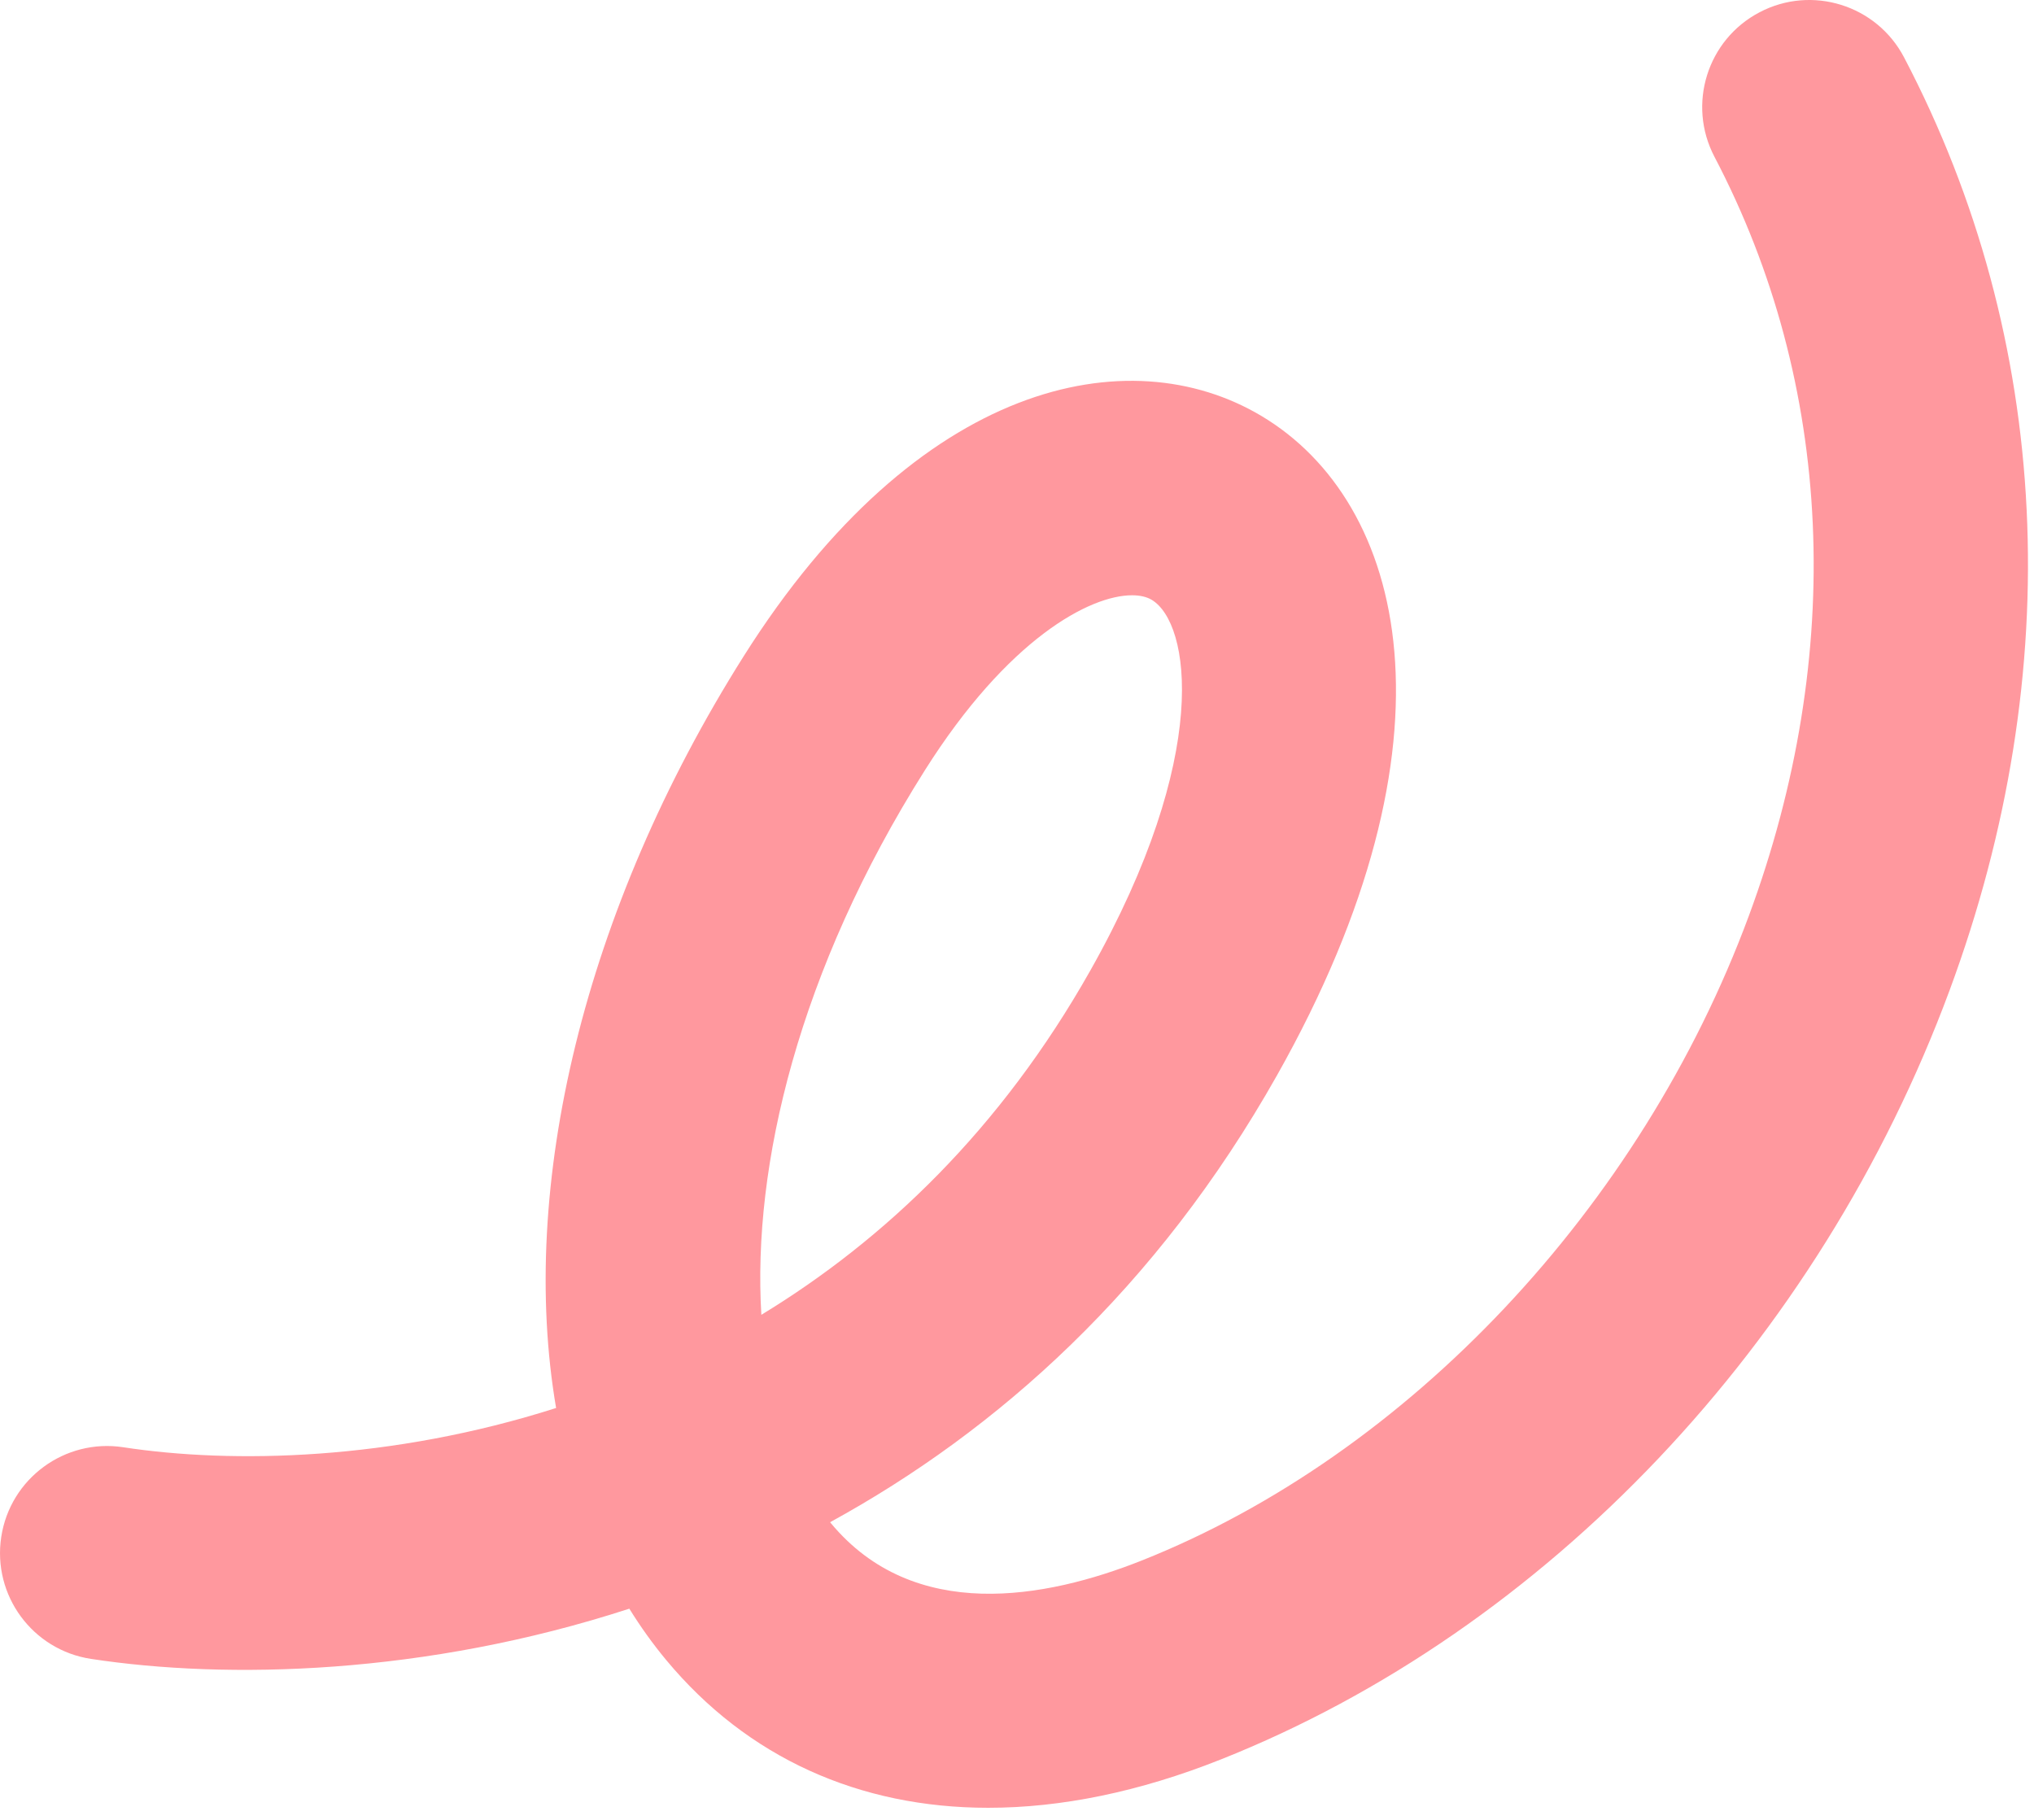 <?xml version="1.0" encoding="UTF-8"?> <svg xmlns="http://www.w3.org/2000/svg" width="114" height="102" viewBox="0 0 114 102" fill="none"><path d="M55.389 101.323C48.157 101.323 41.886 98.516 37.337 93.039C36.585 92.134 35.897 91.173 35.272 90.163C23.817 93.89 12.722 94.142 5.096 92.977C1.82 92.477 -0.43 89.416 0.07 86.14C0.571 82.864 3.636 80.615 6.907 81.115C13.05 82.053 21.947 81.86 31.168 78.915C29.056 66.564 32.674 51.054 41.683 36.777C51.431 21.329 63.28 18.885 70.702 23.315C78.789 28.144 82.192 41.448 71.564 60.285C64.829 72.225 55.901 80.184 46.525 85.317C46.54 85.335 46.554 85.353 46.569 85.371C51.224 90.975 58.611 89.601 63.988 87.465C78.922 81.529 91.959 67.691 98.011 51.35C103.456 36.649 102.775 21.534 96.091 8.788C94.552 5.853 95.683 2.226 98.618 0.688C101.548 -0.852 105.178 0.279 106.717 3.215C115.001 19.012 115.906 37.587 109.264 55.518C101.957 75.244 86.689 91.355 68.418 98.616C63.861 100.429 59.471 101.323 55.389 101.323ZM63.446 33.364C61.085 33.364 56.489 35.8 51.831 43.181C44.749 54.403 42.166 65.343 42.672 73.692C49.583 69.488 56.091 63.292 61.113 54.389C67.919 42.324 66.709 34.907 64.548 33.618C64.275 33.455 63.902 33.364 63.446 33.364Z" fill="#FF989E"></path></svg> 